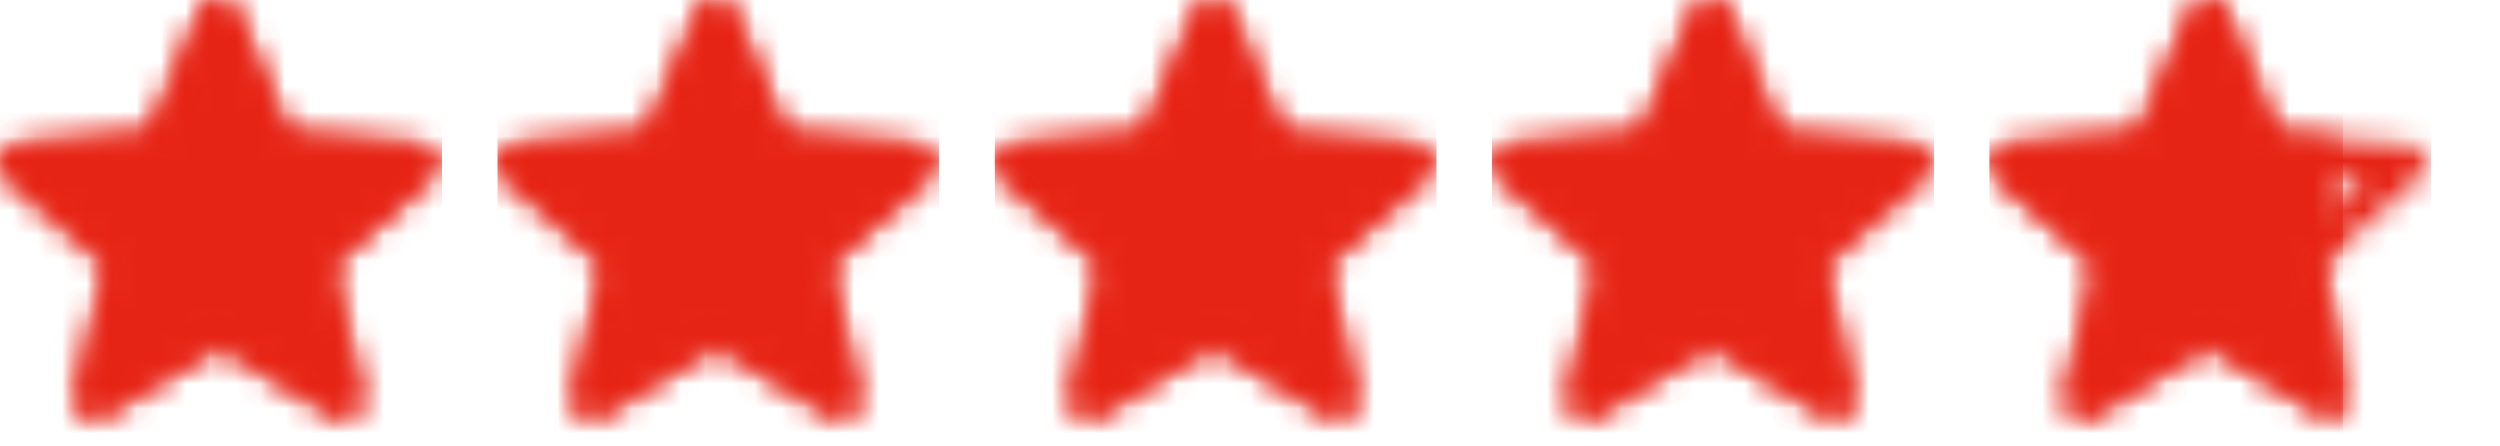 <svg width="101" height="18" viewBox="0 0 101 18" fill="none" xmlns="http://www.w3.org/2000/svg">
<g clip-path="url(#clip0_3509_20841)">
<mask id="mask0_3509_20841" style="mask-type:alpha" maskUnits="userSpaceOnUse" x="0" y="0" width="18" height="18">
<g clip-path="url(#clip1_3509_20841)">
<g clip-path="url(#clip2_3509_20841)">
<path d="M8.842 2.649L10.256 5.953L10.613 6.772L11.506 6.861L15.123 7.159L12.369 9.585L11.7 10.165L11.908 11.043L12.726 14.57L9.616 12.68L8.842 12.219L8.068 12.68L4.958 14.57L5.776 11.043L5.955 10.165L5.27 9.585L2.561 7.189L6.178 6.891L7.071 6.802L7.443 5.953L8.931 2.62M8.842 0C8.696 -0.004 8.552 0.036 8.43 0.116C8.307 0.196 8.212 0.311 8.157 0.447L6.044 5.403L0.686 5.864C0.542 5.877 0.404 5.932 0.291 6.022C0.177 6.111 0.092 6.233 0.046 6.37C0 6.508 -0.005 6.655 0.033 6.796C0.07 6.936 0.147 7.062 0.255 7.159L4.333 10.701L3.097 15.955C3.07 16.065 3.068 16.18 3.092 16.291C3.116 16.402 3.165 16.506 3.236 16.595C3.306 16.684 3.396 16.756 3.498 16.805C3.601 16.854 3.713 16.878 3.826 16.877C3.964 16.874 4.098 16.833 4.213 16.758L8.842 13.96L13.47 16.758C13.594 16.839 13.74 16.88 13.888 16.876C14.036 16.872 14.179 16.823 14.298 16.736C14.418 16.649 14.508 16.528 14.557 16.388C14.606 16.248 14.611 16.097 14.572 15.955L13.396 10.701L17.414 7.159C17.529 7.066 17.613 6.941 17.654 6.8C17.696 6.659 17.695 6.509 17.65 6.369C17.605 6.229 17.518 6.106 17.402 6.015C17.285 5.925 17.145 5.873 16.998 5.864L11.625 5.403L9.527 0.447C9.468 0.314 9.373 0.201 9.251 0.121C9.129 0.042 8.987 -0 8.842 0Z" fill="black"/>
</g>
</g>
</mask>
<g mask="url(#mask0_3509_20841)">
<rect width="17.859" height="17.859" fill="#E62415"/>
</g>
</g>
<g clip-path="url(#clip3_3509_20841)">
<mask id="mask1_3509_20841" style="mask-type:alpha" maskUnits="userSpaceOnUse" x="0" y="0" width="18" height="18">
<g clip-path="url(#clip4_3509_20841)">
<g clip-path="url(#clip5_3509_20841)">
<path d="M8.842 13.958L4.213 16.756C4.088 16.834 3.943 16.872 3.796 16.867C3.649 16.862 3.506 16.814 3.387 16.727C3.267 16.642 3.176 16.522 3.124 16.384C3.073 16.246 3.063 16.096 3.097 15.953L4.333 10.699L0.255 7.157C0.147 7.06 0.07 6.934 0.033 6.793C-0.005 6.653 0 6.505 0.046 6.368C0.092 6.23 0.177 6.109 0.291 6.019C0.404 5.929 0.542 5.875 0.686 5.862L6.044 5.401L8.157 0.445C8.215 0.31 8.31 0.196 8.432 0.116C8.553 0.035 8.696 -0.008 8.842 -0.008C8.988 -0.008 9.131 0.035 9.252 0.116C9.374 0.196 9.469 0.31 9.527 0.445L11.625 5.401L16.998 5.862C17.145 5.87 17.285 5.923 17.402 6.013C17.518 6.103 17.605 6.227 17.65 6.367C17.695 6.507 17.696 6.657 17.654 6.798C17.613 6.939 17.529 7.064 17.414 7.157L13.396 10.699L14.617 15.953C14.648 16.094 14.637 16.241 14.586 16.376C14.535 16.512 14.445 16.629 14.329 16.714C14.212 16.8 14.072 16.849 13.928 16.856C13.784 16.864 13.64 16.829 13.515 16.756L8.842 13.958Z" fill="black"/>
</g>
</g>
</mask>
<g mask="url(#mask1_3509_20841)">
<rect width="17.859" height="17.859" fill="#E62415"/>
</g>
</g>
<g clip-path="url(#clip6_3509_20841)">
<mask id="mask2_3509_20841" style="mask-type:alpha" maskUnits="userSpaceOnUse" x="20" y="0" width="18" height="18">
<g clip-path="url(#clip7_3509_20841)">
<g clip-path="url(#clip8_3509_20841)">
<path d="M28.932 2.649L30.346 5.953L30.703 6.772L31.596 6.861L35.212 7.159L32.459 9.585L31.789 10.165L31.998 11.043L32.816 14.57L29.706 12.68L28.932 12.219L28.158 12.68L25.047 14.57L25.866 11.043L26.045 10.165L25.36 9.585L22.651 7.189L26.268 6.891L27.161 6.802L27.533 5.953L29.021 2.62M28.932 0C28.786 -0.004 28.642 0.036 28.519 0.116C28.397 0.196 28.302 0.311 28.247 0.447L26.134 5.403L20.776 5.864C20.632 5.877 20.494 5.932 20.38 6.022C20.267 6.111 20.182 6.233 20.136 6.37C20.09 6.508 20.085 6.655 20.122 6.796C20.16 6.936 20.237 7.062 20.345 7.159L24.422 10.701L23.187 15.955C23.16 16.065 23.158 16.18 23.182 16.291C23.206 16.402 23.255 16.506 23.326 16.595C23.396 16.684 23.486 16.756 23.588 16.805C23.691 16.854 23.803 16.878 23.916 16.877C24.054 16.874 24.188 16.833 24.303 16.758L28.932 13.96L33.56 16.758C33.684 16.839 33.83 16.88 33.978 16.876C34.126 16.872 34.269 16.823 34.388 16.736C34.508 16.649 34.598 16.528 34.647 16.388C34.696 16.248 34.701 16.097 34.662 15.955L33.486 10.701L37.504 7.159C37.619 7.066 37.702 6.941 37.744 6.8C37.786 6.659 37.785 6.509 37.74 6.369C37.694 6.229 37.608 6.106 37.492 6.015C37.375 5.925 37.234 5.873 37.087 5.864L31.715 5.403L29.616 0.447C29.558 0.314 29.463 0.201 29.341 0.121C29.219 0.042 29.077 -0 28.932 0Z" fill="black"/>
</g>
</g>
</mask>
<g mask="url(#mask2_3509_20841)">
<rect x="20.092" width="17.859" height="17.859" fill="#E62415"/>
</g>
</g>
<g clip-path="url(#clip9_3509_20841)">
<mask id="mask3_3509_20841" style="mask-type:alpha" maskUnits="userSpaceOnUse" x="20" y="0" width="18" height="18">
<g clip-path="url(#clip10_3509_20841)">
<g clip-path="url(#clip11_3509_20841)">
<path d="M28.932 13.958L24.303 16.756C24.178 16.834 24.033 16.872 23.886 16.867C23.738 16.862 23.596 16.814 23.477 16.727C23.357 16.642 23.266 16.522 23.214 16.384C23.163 16.246 23.153 16.096 23.187 15.953L24.422 10.699L20.345 7.157C20.237 7.06 20.16 6.934 20.122 6.793C20.085 6.653 20.09 6.505 20.136 6.368C20.182 6.23 20.267 6.109 20.38 6.019C20.494 5.929 20.632 5.875 20.776 5.862L26.134 5.401L28.247 0.445C28.304 0.31 28.4 0.196 28.521 0.116C28.643 0.035 28.786 -0.008 28.932 -0.008C29.078 -0.008 29.22 0.035 29.342 0.116C29.464 0.196 29.559 0.31 29.616 0.445L31.715 5.401L37.087 5.862C37.234 5.87 37.375 5.923 37.492 6.013C37.608 6.103 37.694 6.227 37.74 6.367C37.785 6.507 37.786 6.657 37.744 6.798C37.702 6.939 37.619 7.064 37.504 7.157L33.486 10.699L34.706 15.953C34.738 16.094 34.727 16.241 34.676 16.376C34.625 16.512 34.535 16.629 34.418 16.714C34.302 16.8 34.162 16.849 34.018 16.856C33.873 16.864 33.73 16.829 33.605 16.756L28.932 13.958Z" fill="black"/>
</g>
</g>
</mask>
<g mask="url(#mask3_3509_20841)">
<rect x="20.092" width="17.859" height="17.859" fill="#E62415"/>
</g>
</g>
<g clip-path="url(#clip12_3509_20841)">
<mask id="mask4_3509_20841" style="mask-type:alpha" maskUnits="userSpaceOnUse" x="40" y="0" width="19" height="18">
<g clip-path="url(#clip13_3509_20841)">
<g clip-path="url(#clip14_3509_20841)">
<path d="M49.024 2.649L50.438 5.953L50.795 6.772L51.688 6.861L55.304 7.159L52.551 9.585L51.881 10.165L52.09 11.043L52.908 14.57L49.797 12.68L49.024 12.219L48.25 12.68L45.139 14.57L45.958 11.043L46.136 10.165L45.452 9.585L42.743 7.189L46.36 6.891L47.253 6.802L47.625 5.953L49.113 2.62M49.024 0C48.877 -0.004 48.734 0.036 48.611 0.116C48.489 0.196 48.394 0.311 48.339 0.447L46.226 5.403L40.868 5.864C40.724 5.877 40.586 5.932 40.472 6.022C40.358 6.111 40.273 6.233 40.228 6.37C40.182 6.508 40.177 6.655 40.214 6.796C40.251 6.936 40.328 7.062 40.436 7.159L44.514 10.701L43.279 15.955C43.252 16.065 43.25 16.18 43.274 16.291C43.298 16.402 43.347 16.506 43.417 16.595C43.488 16.684 43.578 16.756 43.68 16.805C43.782 16.854 43.895 16.878 44.008 16.877C44.146 16.874 44.28 16.833 44.395 16.758L49.024 13.96L53.652 16.758C53.776 16.839 53.922 16.88 54.069 16.876C54.217 16.872 54.361 16.823 54.48 16.736C54.599 16.649 54.69 16.528 54.738 16.388C54.787 16.248 54.792 16.097 54.754 15.955L53.578 10.701L57.596 7.159C57.71 7.066 57.794 6.941 57.836 6.8C57.878 6.659 57.876 6.509 57.831 6.369C57.786 6.229 57.7 6.106 57.584 6.015C57.467 5.925 57.326 5.873 57.179 5.864L51.807 5.403L49.708 0.447C49.65 0.314 49.554 0.201 49.433 0.121C49.311 0.042 49.169 -0 49.024 0Z" fill="black"/>
</g>
</g>
</mask>
<g mask="url(#mask4_3509_20841)">
<rect x="40.184" width="17.859" height="17.859" fill="#E62415"/>
</g>
</g>
<g clip-path="url(#clip15_3509_20841)">
<mask id="mask5_3509_20841" style="mask-type:alpha" maskUnits="userSpaceOnUse" x="40" y="0" width="19" height="18">
<g clip-path="url(#clip16_3509_20841)">
<g clip-path="url(#clip17_3509_20841)">
<path d="M49.024 13.958L44.395 16.756C44.27 16.834 44.124 16.872 43.977 16.867C43.83 16.862 43.688 16.814 43.568 16.727C43.449 16.642 43.358 16.522 43.306 16.384C43.254 16.246 43.245 16.096 43.279 15.953L44.514 10.699L40.436 7.157C40.328 7.06 40.251 6.934 40.214 6.793C40.177 6.653 40.182 6.505 40.228 6.368C40.273 6.23 40.358 6.109 40.472 6.019C40.586 5.929 40.724 5.875 40.868 5.862L46.226 5.401L48.339 0.445C48.396 0.31 48.492 0.196 48.613 0.116C48.735 0.035 48.878 -0.008 49.024 -0.008C49.169 -0.008 49.312 0.035 49.434 0.116C49.556 0.196 49.651 0.31 49.708 0.445L51.807 5.401L57.179 5.862C57.326 5.87 57.467 5.923 57.584 6.013C57.7 6.103 57.786 6.227 57.831 6.367C57.876 6.507 57.878 6.657 57.836 6.798C57.794 6.939 57.71 7.064 57.596 7.157L53.578 10.699L54.798 15.953C54.829 16.094 54.819 16.241 54.768 16.376C54.717 16.512 54.627 16.629 54.51 16.714C54.393 16.8 54.254 16.849 54.11 16.856C53.965 16.864 53.822 16.829 53.697 16.756L49.024 13.958Z" fill="black"/>
</g>
</g>
</mask>
<g mask="url(#mask5_3509_20841)">
<rect x="40.184" width="17.859" height="17.859" fill="#E62415"/>
</g>
</g>
<g clip-path="url(#clip18_3509_20841)">
<mask id="mask6_3509_20841" style="mask-type:alpha" maskUnits="userSpaceOnUse" x="60" y="0" width="19" height="18">
<g clip-path="url(#clip19_3509_20841)">
<g clip-path="url(#clip20_3509_20841)">
<path d="M69.115 2.649L70.529 5.953L70.886 6.772L71.779 6.861L75.396 7.159L72.643 9.585L71.973 10.165L72.181 11.043L73 14.57L69.889 12.68L69.115 12.219L68.341 12.68L65.231 14.57L66.05 11.043L66.228 10.165L65.544 9.585L62.835 7.189L66.451 6.891L67.344 6.802L67.716 5.953L69.205 2.62M69.115 0C68.969 -0.004 68.825 0.036 68.703 0.116C68.581 0.196 68.486 0.311 68.431 0.447L66.317 5.403L60.96 5.864C60.815 5.877 60.678 5.932 60.564 6.022C60.45 6.111 60.365 6.233 60.319 6.37C60.274 6.508 60.269 6.655 60.306 6.796C60.343 6.936 60.42 7.062 60.528 7.159L64.606 10.701L63.371 15.955C63.343 16.065 63.342 16.18 63.366 16.291C63.39 16.402 63.439 16.506 63.509 16.595C63.58 16.684 63.669 16.756 63.772 16.805C63.874 16.854 63.986 16.878 64.1 16.877C64.237 16.874 64.371 16.833 64.487 16.758L69.115 13.96L73.744 16.758C73.868 16.839 74.013 16.88 74.161 16.876C74.309 16.872 74.452 16.823 74.572 16.736C74.691 16.649 74.781 16.528 74.83 16.388C74.879 16.248 74.884 16.097 74.845 15.955L73.669 10.701L77.688 7.159C77.802 7.066 77.886 6.941 77.928 6.8C77.97 6.659 77.968 6.509 77.923 6.369C77.878 6.229 77.792 6.106 77.675 6.015C77.559 5.925 77.418 5.873 77.271 5.864L71.898 5.403L69.8 0.447C69.742 0.314 69.646 0.201 69.525 0.121C69.403 0.042 69.261 -0 69.115 0Z" fill="black"/>
</g>
</g>
</mask>
<g mask="url(#mask6_3509_20841)">
<rect x="60.275" width="17.859" height="17.859" fill="#E62415"/>
</g>
</g>
<g clip-path="url(#clip21_3509_20841)">
<mask id="mask7_3509_20841" style="mask-type:alpha" maskUnits="userSpaceOnUse" x="60" y="0" width="19" height="18">
<g clip-path="url(#clip22_3509_20841)">
<g clip-path="url(#clip23_3509_20841)">
<path d="M69.115 13.958L64.487 16.756C64.362 16.834 64.216 16.872 64.069 16.867C63.922 16.862 63.78 16.814 63.66 16.727C63.541 16.642 63.449 16.522 63.398 16.384C63.346 16.246 63.337 16.096 63.371 15.953L64.606 10.699L60.528 7.157C60.42 7.06 60.343 6.934 60.306 6.793C60.269 6.653 60.274 6.505 60.319 6.368C60.365 6.23 60.45 6.109 60.564 6.019C60.678 5.929 60.815 5.875 60.96 5.862L66.317 5.401L68.431 0.445C68.488 0.31 68.583 0.196 68.705 0.116C68.827 0.035 68.969 -0.008 69.115 -0.008C69.261 -0.008 69.404 0.035 69.526 0.116C69.647 0.196 69.743 0.31 69.8 0.445L71.898 5.401L77.271 5.862C77.418 5.87 77.559 5.923 77.675 6.013C77.792 6.103 77.878 6.227 77.923 6.367C77.968 6.507 77.97 6.657 77.928 6.798C77.886 6.939 77.802 7.064 77.688 7.157L73.669 10.699L74.89 15.953C74.921 16.094 74.911 16.241 74.859 16.376C74.808 16.512 74.719 16.629 74.602 16.714C74.485 16.8 74.346 16.849 74.201 16.856C74.057 16.864 73.914 16.829 73.789 16.756L69.115 13.958Z" fill="black"/>
</g>
</g>
</mask>
<g mask="url(#mask7_3509_20841)">
<rect x="60.275" width="17.859" height="17.859" fill="#E62415"/>
</g>
</g>
<g clip-path="url(#clip24_3509_20841)">
<mask id="mask8_3509_20841" style="mask-type:alpha" maskUnits="userSpaceOnUse" x="80" y="0" width="19" height="18">
<g clip-path="url(#clip25_3509_20841)">
<g clip-path="url(#clip26_3509_20841)">
<path d="M89.207 2.649L90.621 5.953L90.978 6.772L91.871 6.861L95.488 7.159L92.734 9.585L92.065 10.165L92.273 11.043L93.092 14.57L89.981 12.68L89.207 12.219L88.433 12.68L85.323 14.57L86.141 11.043L86.32 10.165L85.635 9.585L82.927 7.189L86.543 6.891L87.436 6.802L87.808 5.953L89.296 2.62M89.207 0C89.061 -0.004 88.917 0.036 88.795 0.116C88.672 0.196 88.577 0.311 88.523 0.447L86.409 5.403L81.052 5.864C80.907 5.877 80.77 5.932 80.656 6.022C80.542 6.111 80.457 6.233 80.411 6.37C80.365 6.508 80.361 6.655 80.398 6.796C80.435 6.936 80.512 7.062 80.62 7.159L84.698 10.701L83.463 15.955C83.435 16.065 83.434 16.18 83.458 16.291C83.482 16.402 83.531 16.506 83.601 16.595C83.671 16.684 83.761 16.756 83.864 16.805C83.966 16.854 84.078 16.878 84.192 16.877C84.329 16.874 84.463 16.833 84.579 16.758L89.207 13.96L93.836 16.758C93.96 16.839 94.105 16.88 94.253 16.876C94.401 16.872 94.544 16.823 94.664 16.736C94.783 16.649 94.873 16.528 94.922 16.388C94.971 16.248 94.976 16.097 94.937 15.955L93.761 10.701L97.78 7.159C97.894 7.066 97.978 6.941 98.02 6.8C98.062 6.659 98.06 6.509 98.015 6.369C97.97 6.229 97.883 6.106 97.767 6.015C97.651 5.925 97.51 5.873 97.363 5.864L91.99 5.403L89.892 0.447C89.834 0.314 89.738 0.201 89.616 0.121C89.495 0.042 89.352 -0 89.207 0Z" fill="black"/>
</g>
</g>
</mask>
<g mask="url(#mask8_3509_20841)">
<rect x="80.367" width="17.859" height="17.859" fill="#E62415"/>
</g>
<mask id="mask9_3509_20841" style="mask-type:alpha" maskUnits="userSpaceOnUse" x="80" y="0" width="15" height="18">
<g clip-path="url(#clip27_3509_20841)">
<g clip-path="url(#clip28_3509_20841)">
<path d="M89.207 13.958L84.579 16.756C84.454 16.834 84.308 16.872 84.161 16.867C84.014 16.862 83.871 16.814 83.752 16.727C83.632 16.642 83.541 16.522 83.49 16.384C83.438 16.246 83.429 16.096 83.463 15.953L84.698 10.699L80.62 7.157C80.512 7.06 80.435 6.934 80.398 6.793C80.361 6.653 80.365 6.505 80.411 6.368C80.457 6.23 80.542 6.109 80.656 6.019C80.77 5.929 80.907 5.875 81.052 5.862L86.409 5.401L88.523 0.445C88.58 0.31 88.675 0.196 88.797 0.116C88.919 0.035 89.061 -0.008 89.207 -0.008C89.353 -0.008 89.496 0.035 89.618 0.116C89.739 0.196 89.835 0.31 89.892 0.445L91.99 5.401L97.363 5.862C97.51 5.87 97.651 5.923 97.767 6.013C97.883 6.103 97.97 6.227 98.015 6.367C98.06 6.507 98.062 6.657 98.02 6.798C97.978 6.939 97.894 7.064 97.78 7.157L93.761 10.699L94.982 15.953C95.013 16.094 95.002 16.241 94.951 16.376C94.9 16.512 94.811 16.629 94.694 16.714C94.577 16.8 94.438 16.849 94.293 16.856C94.149 16.864 94.005 16.829 93.88 16.756L89.207 13.958Z" fill="black"/>
</g>
</g>
</mask>
<g mask="url(#mask9_3509_20841)">
<rect x="80.367" width="14.287" height="17.859" fill="#E62415"/>
</g>
</g>
<defs>
<clipPath id="clip0_3509_20841">
<rect width="17.859" height="17.859" fill="white"/>
</clipPath>
<clipPath id="clip1_3509_20841">
<rect width="17.859" height="17.859" fill="white"/>
</clipPath>
<clipPath id="clip2_3509_20841">
<rect width="17.859" height="17.859" fill="white"/>
</clipPath>
<clipPath id="clip3_3509_20841">
<rect width="17.859" height="17.859" fill="white"/>
</clipPath>
<clipPath id="clip4_3509_20841">
<rect width="17.859" height="17.859" fill="white"/>
</clipPath>
<clipPath id="clip5_3509_20841">
<rect width="17.859" height="17.859" fill="white"/>
</clipPath>
<clipPath id="clip6_3509_20841">
<rect width="17.859" height="17.859" fill="white" transform="translate(20.092)"/>
</clipPath>
<clipPath id="clip7_3509_20841">
<rect width="17.859" height="17.859" fill="white" transform="translate(20.092)"/>
</clipPath>
<clipPath id="clip8_3509_20841">
<rect width="17.859" height="17.859" fill="white" transform="translate(20.092)"/>
</clipPath>
<clipPath id="clip9_3509_20841">
<rect width="17.859" height="17.859" fill="white" transform="translate(20.092)"/>
</clipPath>
<clipPath id="clip10_3509_20841">
<rect width="17.859" height="17.859" fill="white" transform="translate(20.092)"/>
</clipPath>
<clipPath id="clip11_3509_20841">
<rect width="17.859" height="17.859" fill="white" transform="translate(20.092)"/>
</clipPath>
<clipPath id="clip12_3509_20841">
<rect width="17.859" height="17.859" fill="white" transform="translate(40.184)"/>
</clipPath>
<clipPath id="clip13_3509_20841">
<rect width="17.859" height="17.859" fill="white" transform="translate(40.184)"/>
</clipPath>
<clipPath id="clip14_3509_20841">
<rect width="17.859" height="17.859" fill="white" transform="translate(40.184)"/>
</clipPath>
<clipPath id="clip15_3509_20841">
<rect width="17.859" height="17.859" fill="white" transform="translate(40.184)"/>
</clipPath>
<clipPath id="clip16_3509_20841">
<rect width="17.859" height="17.859" fill="white" transform="translate(40.184)"/>
</clipPath>
<clipPath id="clip17_3509_20841">
<rect width="17.859" height="17.859" fill="white" transform="translate(40.184)"/>
</clipPath>
<clipPath id="clip18_3509_20841">
<rect width="17.859" height="17.859" fill="white" transform="translate(60.275)"/>
</clipPath>
<clipPath id="clip19_3509_20841">
<rect width="17.859" height="17.859" fill="white" transform="translate(60.275)"/>
</clipPath>
<clipPath id="clip20_3509_20841">
<rect width="17.859" height="17.859" fill="white" transform="translate(60.275)"/>
</clipPath>
<clipPath id="clip21_3509_20841">
<rect width="17.859" height="17.859" fill="white" transform="translate(60.275)"/>
</clipPath>
<clipPath id="clip22_3509_20841">
<rect width="17.859" height="17.859" fill="white" transform="translate(60.275)"/>
</clipPath>
<clipPath id="clip23_3509_20841">
<rect width="17.859" height="17.859" fill="white" transform="translate(60.275)"/>
</clipPath>
<clipPath id="clip24_3509_20841">
<rect width="17.859" height="17.859" fill="white" transform="translate(80.367)"/>
</clipPath>
<clipPath id="clip25_3509_20841">
<rect width="17.859" height="17.859" fill="white" transform="translate(80.367)"/>
</clipPath>
<clipPath id="clip26_3509_20841">
<rect width="17.859" height="17.859" fill="white" transform="translate(80.367)"/>
</clipPath>
<clipPath id="clip27_3509_20841">
<rect width="14.287" height="17.859" fill="white" transform="translate(80.367)"/>
</clipPath>
<clipPath id="clip28_3509_20841">
<rect width="17.859" height="17.859" fill="white" transform="translate(80.367)"/>
</clipPath>
</defs>
</svg>
